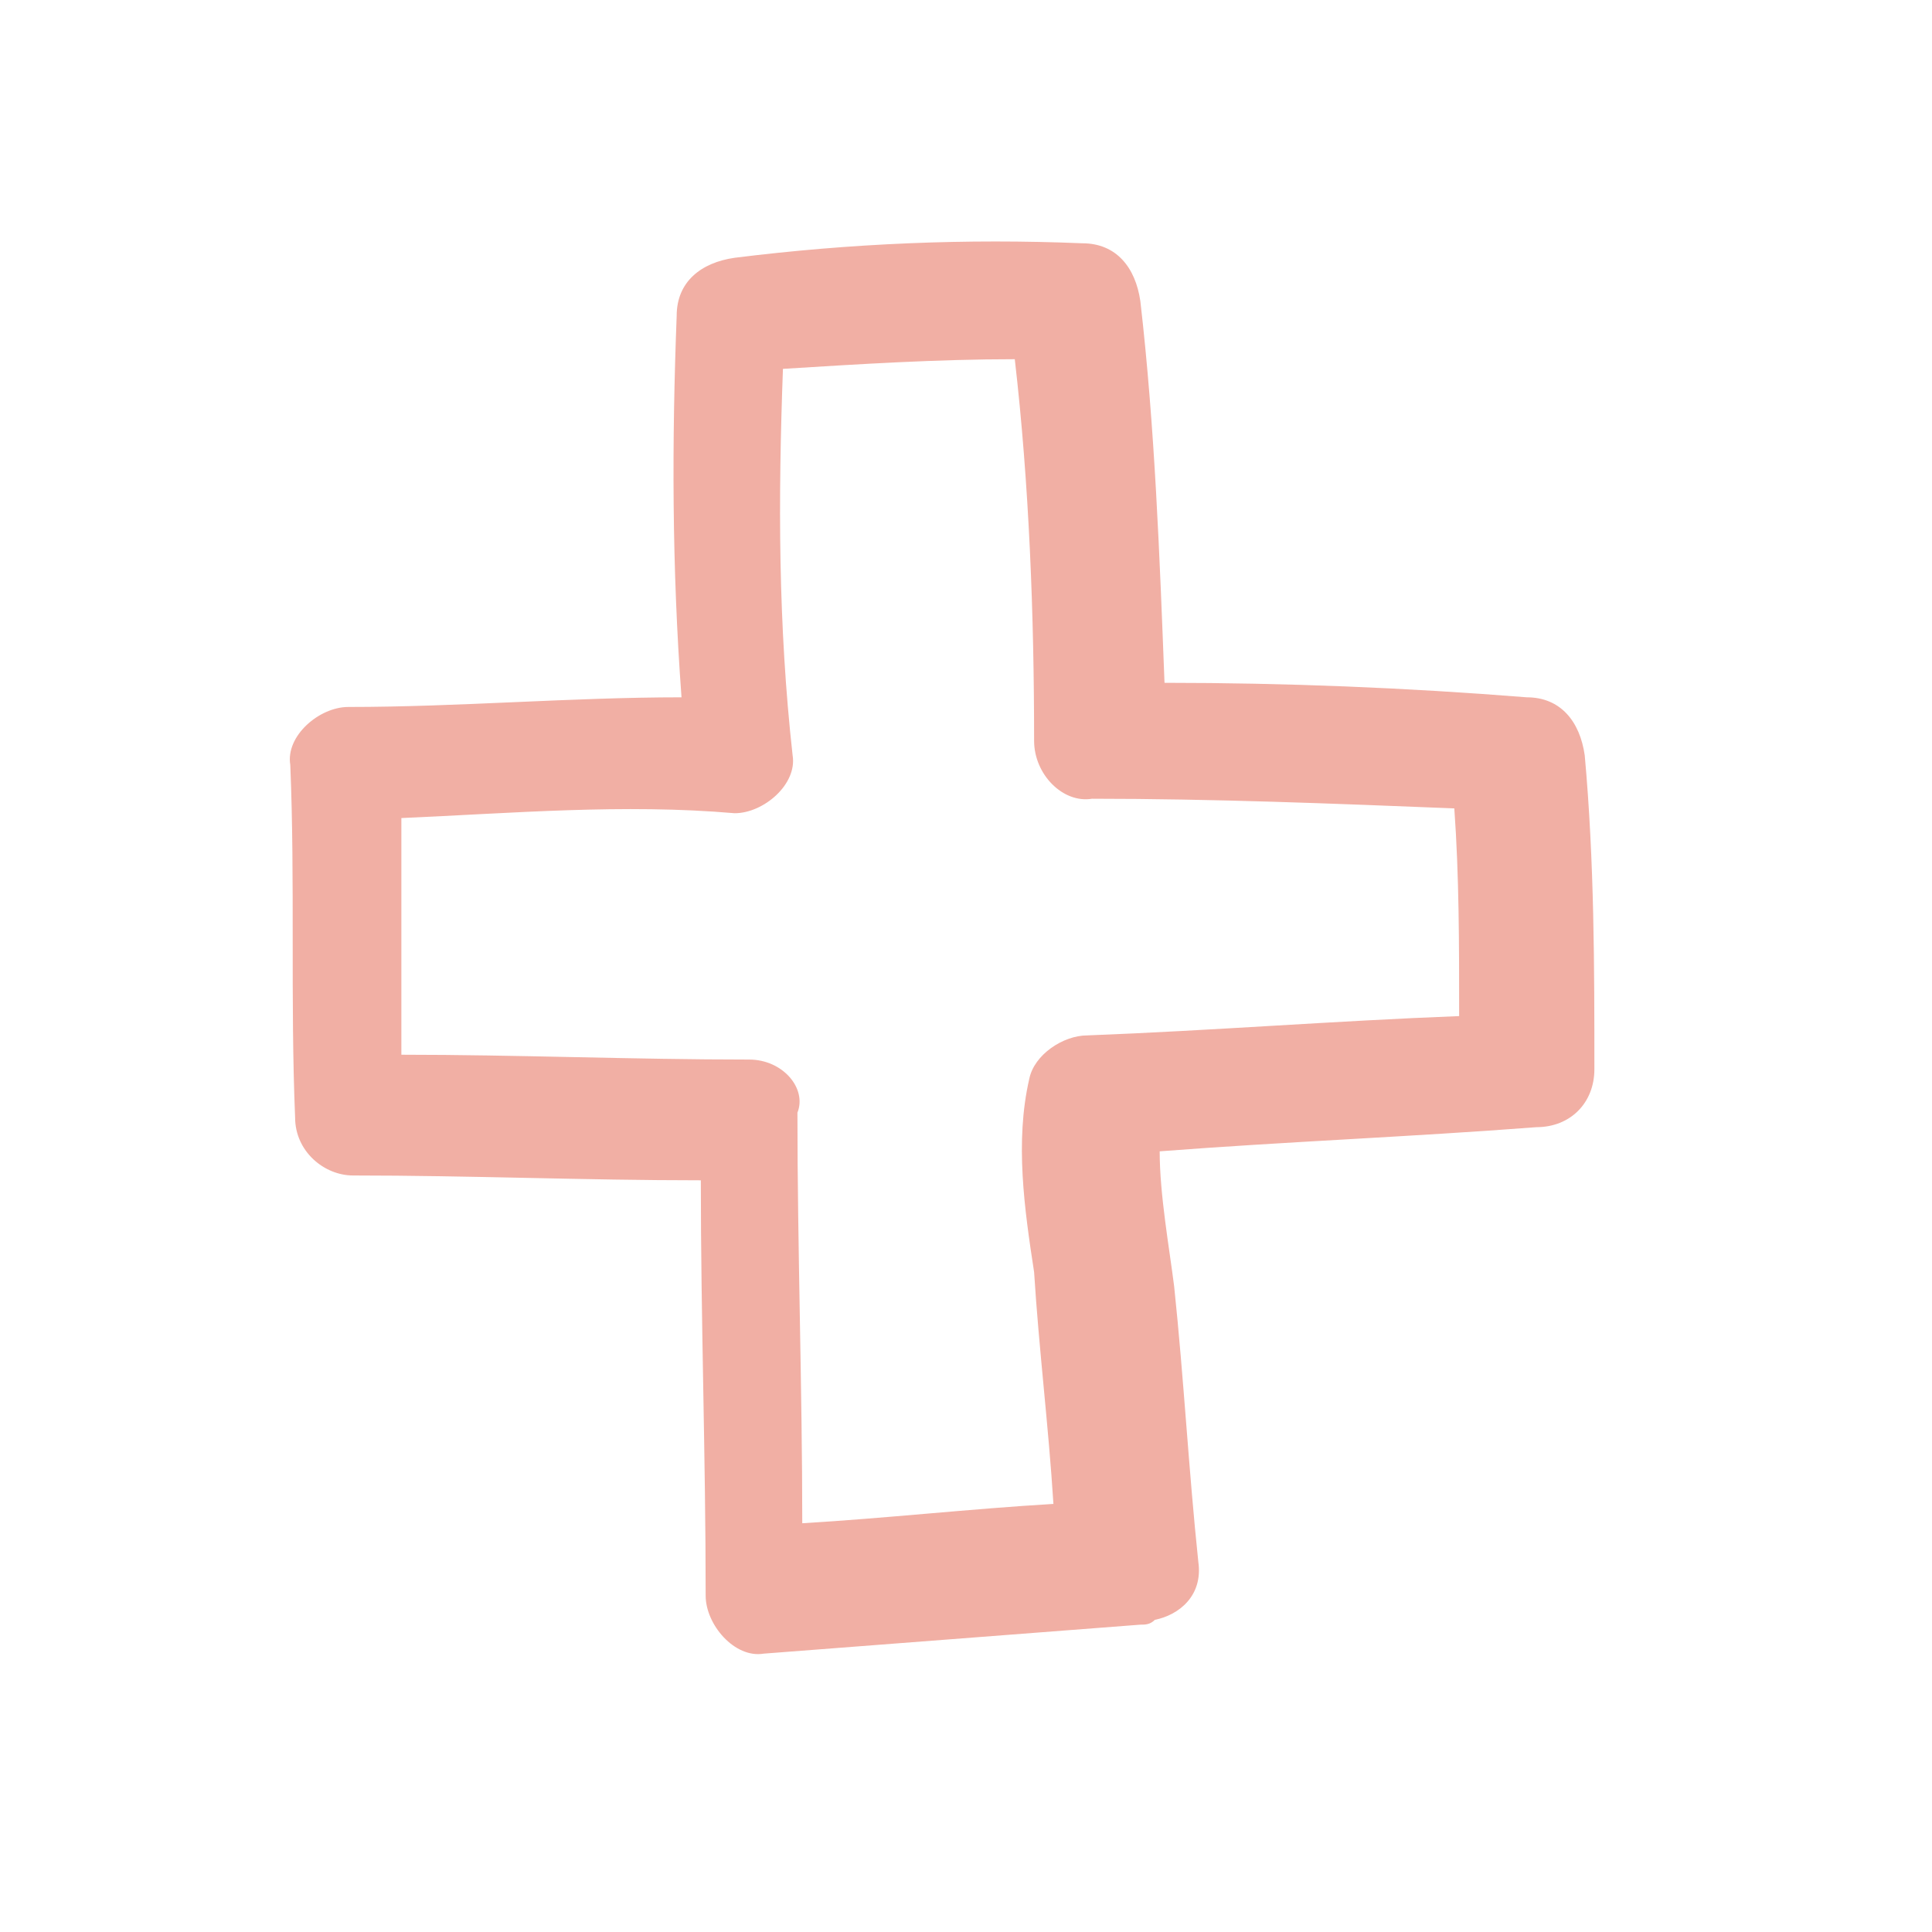 <svg fill="none" height="40" viewBox="0 0 40 40" width="40" xmlns="http://www.w3.org/2000/svg"><path d="m32.81 15.637c-.1-.7-.5-1.2-1.2-1.2-2.5-.2-5-.3-7.5-.3-.1-2.6-.2-5.3-.5-7.9-.1-.7-.5-1.2-1.2-1.2-2.4-.1-4.8-0-7.2.3-.7.1-1.2.5-1.2 1.2-.1 2.6-.1 5.2.1 7.9-2.3 0-4.6.2-6.9.2-.6 0-1.3.6-1.2 1.2.1 2.4 0 4.9.1 7.3 0 .7.6 1.2 1.2 1.2 2.4 0 4.8.1 7.2.1 0 2.9.1 5.7.1 8.6 0 .6.6 1.3 1.2 1.2 2.6-.2 5.2-.4 7.8-.6.1 0 .2 0 .3-.1.5-.1 1-.5.9-1.2-.2-1.9-.3-3.8-.5-5.7-.1-.8-.3-1.9-.3-2.8 2.6-.2 5.2-.3 7.8-.5.7 0 1.2-.5 1.2-1.2 0-2.1 0-4.3-.2-6.5zm-17.3 6.3c-2.4 0-4.8-.1-7.2-.1 0-1.6 0-3.2 0-4.9 2.3-.1 4.6-.3 6.9-.1.6 0 1.3-.6 1.2-1.2-.3-2.7-.3-5.3-.2-8 1.6-.1 3.2-.2 4.8-.2.3 2.6.4 5.3.4 7.9 0 .7.6 1.3 1.2 1.2 2.5 0 5 .1 7.5.2.1 1.4.1 2.8.1 4.3-2.6.1-5.1.3-7.7.4-.5 0-1.1.4-1.2.9-.3 1.3-.1 2.7.1 4 .1 1.6.3 3.2.4 4.8-1.7.1-3.5.3-5.2.4 0-2.8-.1-5.7-.1-8.5.2-.5-.3-1.1-1-1.1z" fill="#f1afa4"/></svg>